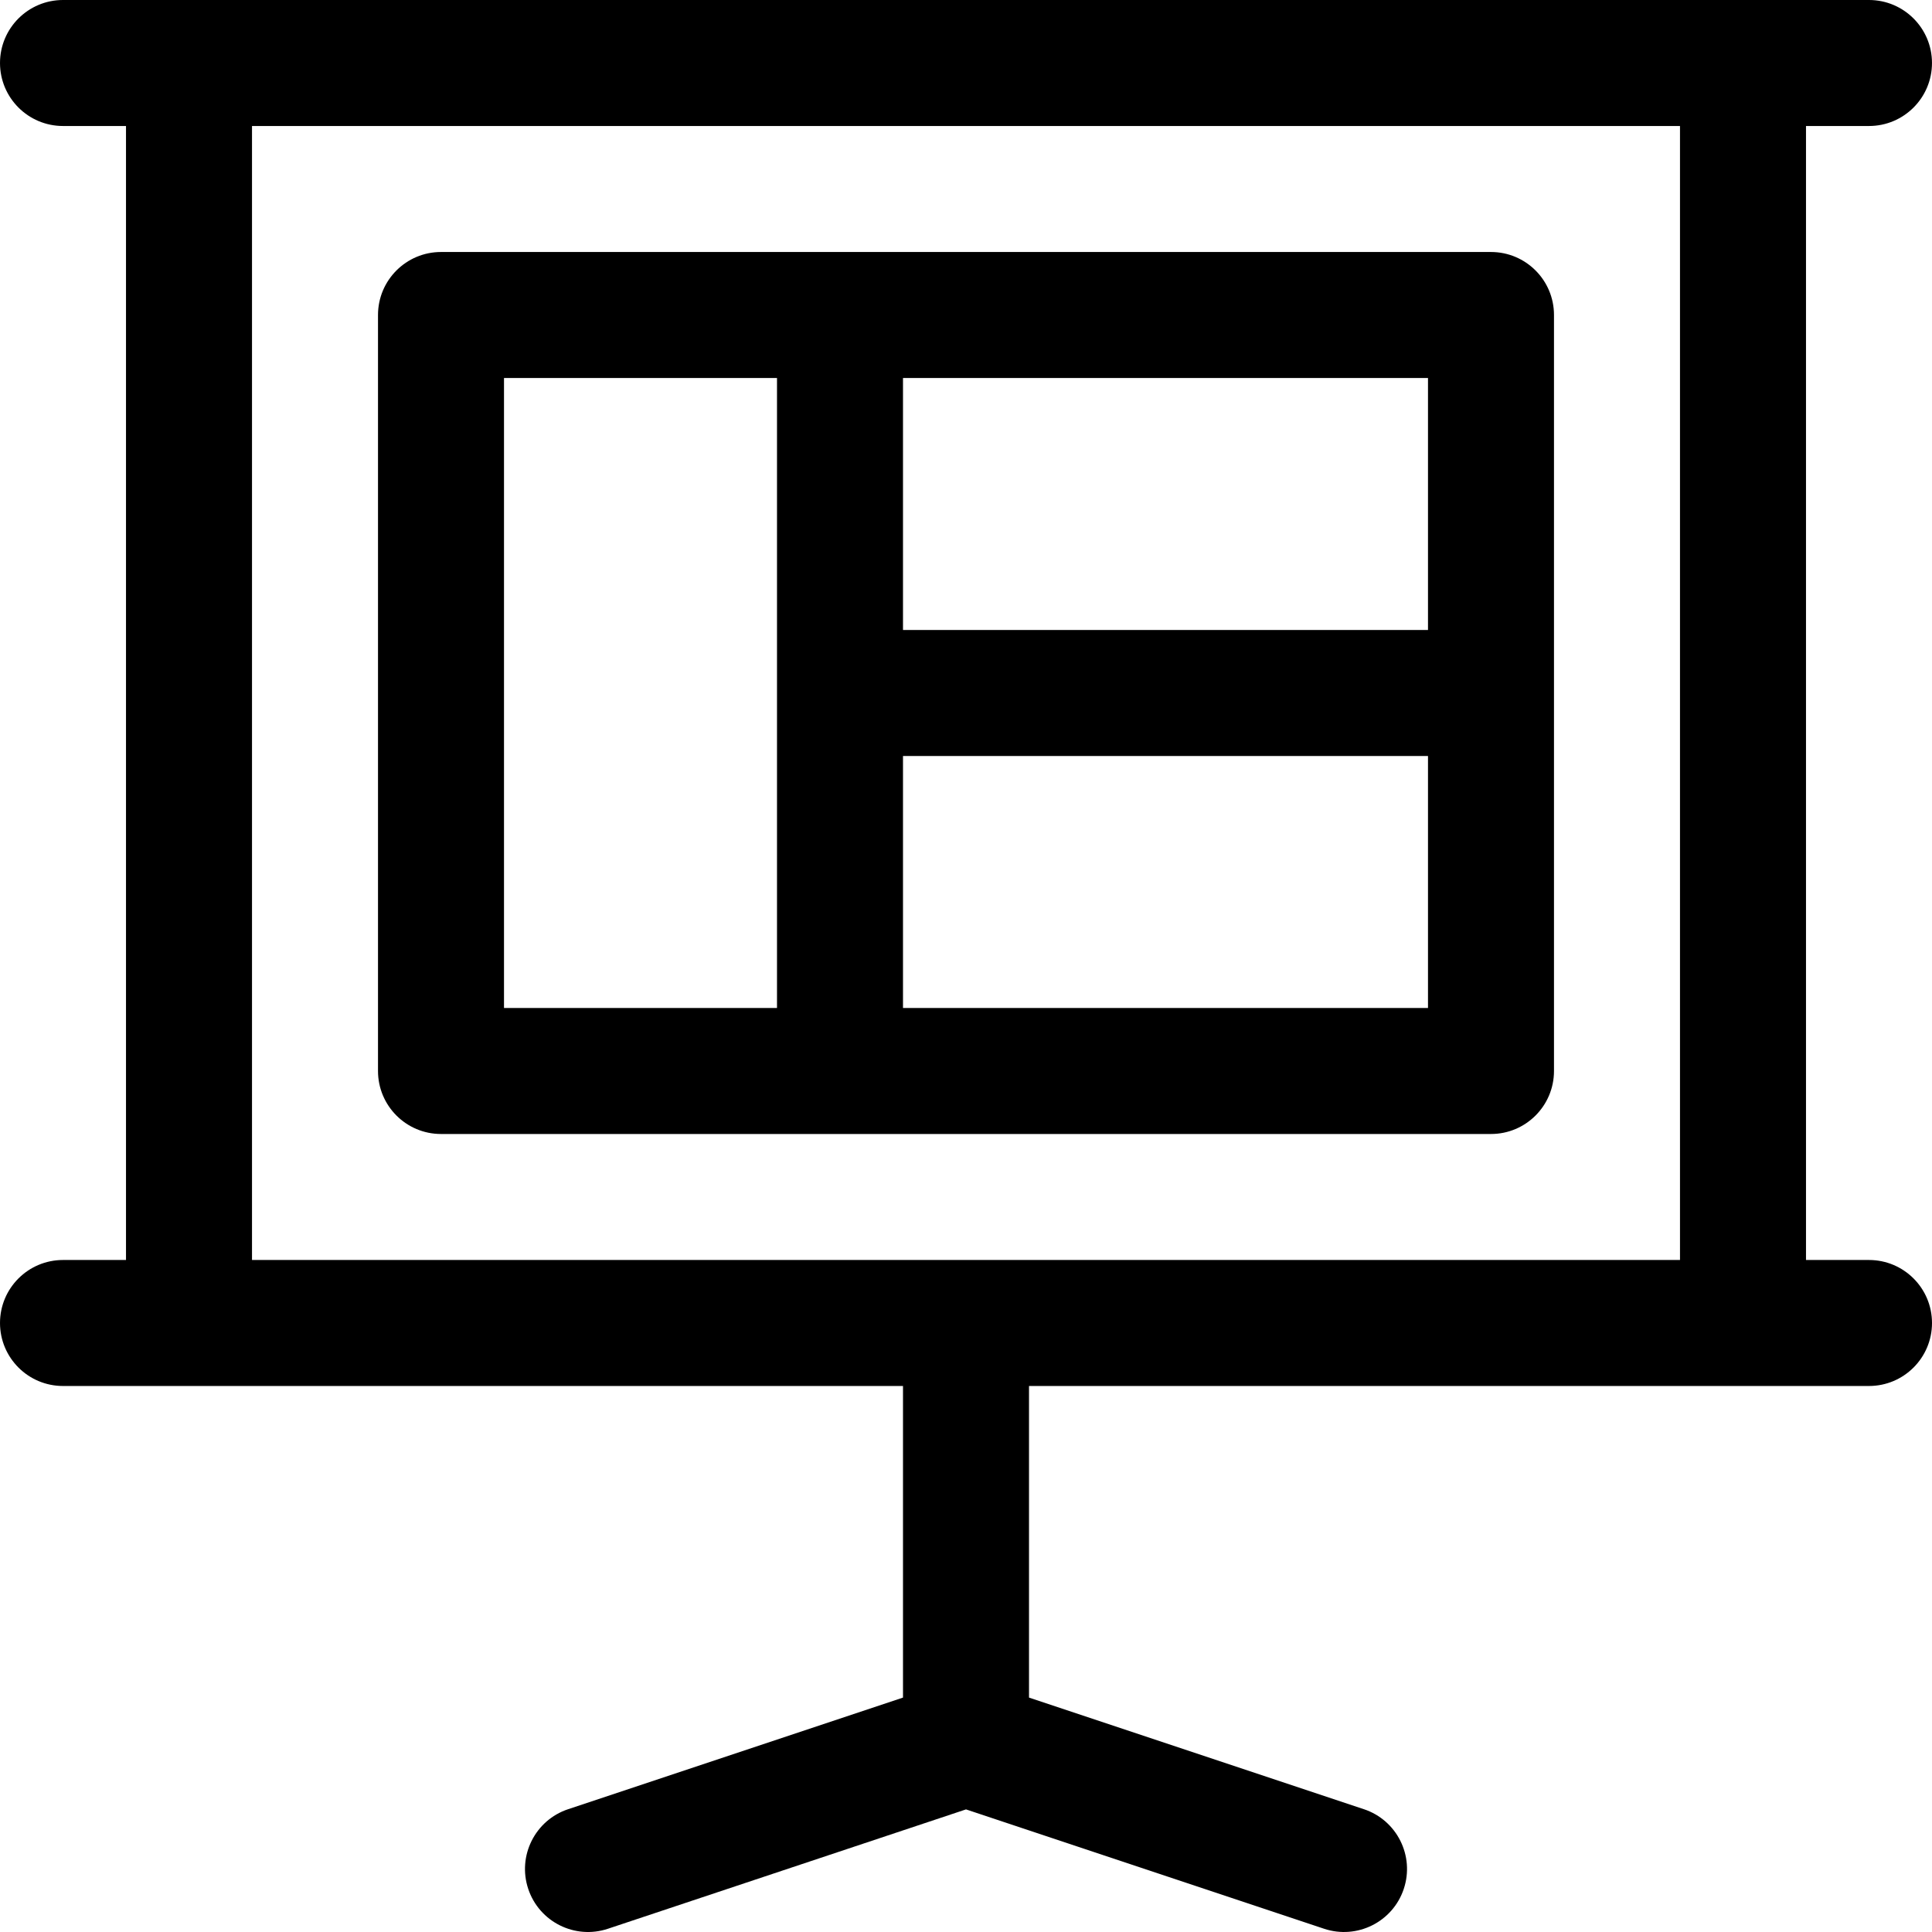 <?xml version="1.0" encoding="iso-8859-1"?>
<!-- Uploaded to: SVG Repo, www.svgrepo.com, Generator: SVG Repo Mixer Tools -->
<svg fill="#000000" height="800px" width="800px" version="1.1" id="Layer_1" xmlns="http://www.w3.org/2000/svg" xmlns:xlink="http://www.w3.org/1999/xlink" 
	 viewBox="0 0 511.999 511.999" xml:space="preserve">
<g>
	<g>
		<path d="M395.128,66.782H116.869c-9.22,0-16.695,7.475-16.695,16.695v200.346c0,9.22,7.475,16.695,16.695,16.695h278.258
			c9.22,0,16.695-7.475,16.695-16.695V83.478C411.823,74.257,404.348,66.782,395.128,66.782z M205.912,267.128h-72.347V100.173
			h72.347V267.128z M378.432,267.128H239.303v-66.782h139.129V267.128z M378.432,166.955H239.303v-66.782h139.129V166.955z"/>
	</g>
</g>
<g>
	<g>
		<path d="M495.303,333.91h-16.695V33.391h16.693c9.22,0,16.695-7.475,16.695-16.696c0-9.22-7.475-16.695-16.695-16.695
			C485.127,0,32.05,0,16.696,0C7.476,0,0.001,7.475,0.001,16.695c0,9.22,7.475,16.696,16.695,16.696h16.695V333.91H16.696
			c-9.22,0-16.695,7.475-16.695,16.695c0,9.22,7.475,16.695,16.695,16.695c8.861,0,210.517,0,222.607,0v82.574l-88.757,29.586
			c-8.747,2.916-13.475,12.371-10.559,21.119c2.919,8.756,12.38,13.472,21.119,10.559L256,479.507l94.894,31.631
			c8.745,2.914,18.201-1.81,21.119-10.559c2.916-8.747-1.812-18.203-10.559-21.119l-88.757-29.586v-82.574
			c12.104,0,213.747,0,222.607,0c9.22,0,16.696-7.475,16.696-16.695C511.999,341.385,504.523,333.91,495.303,333.91z
			 M445.214,333.91H66.783V33.391h378.431V333.91z"/>
	</g>
</g>
</svg>